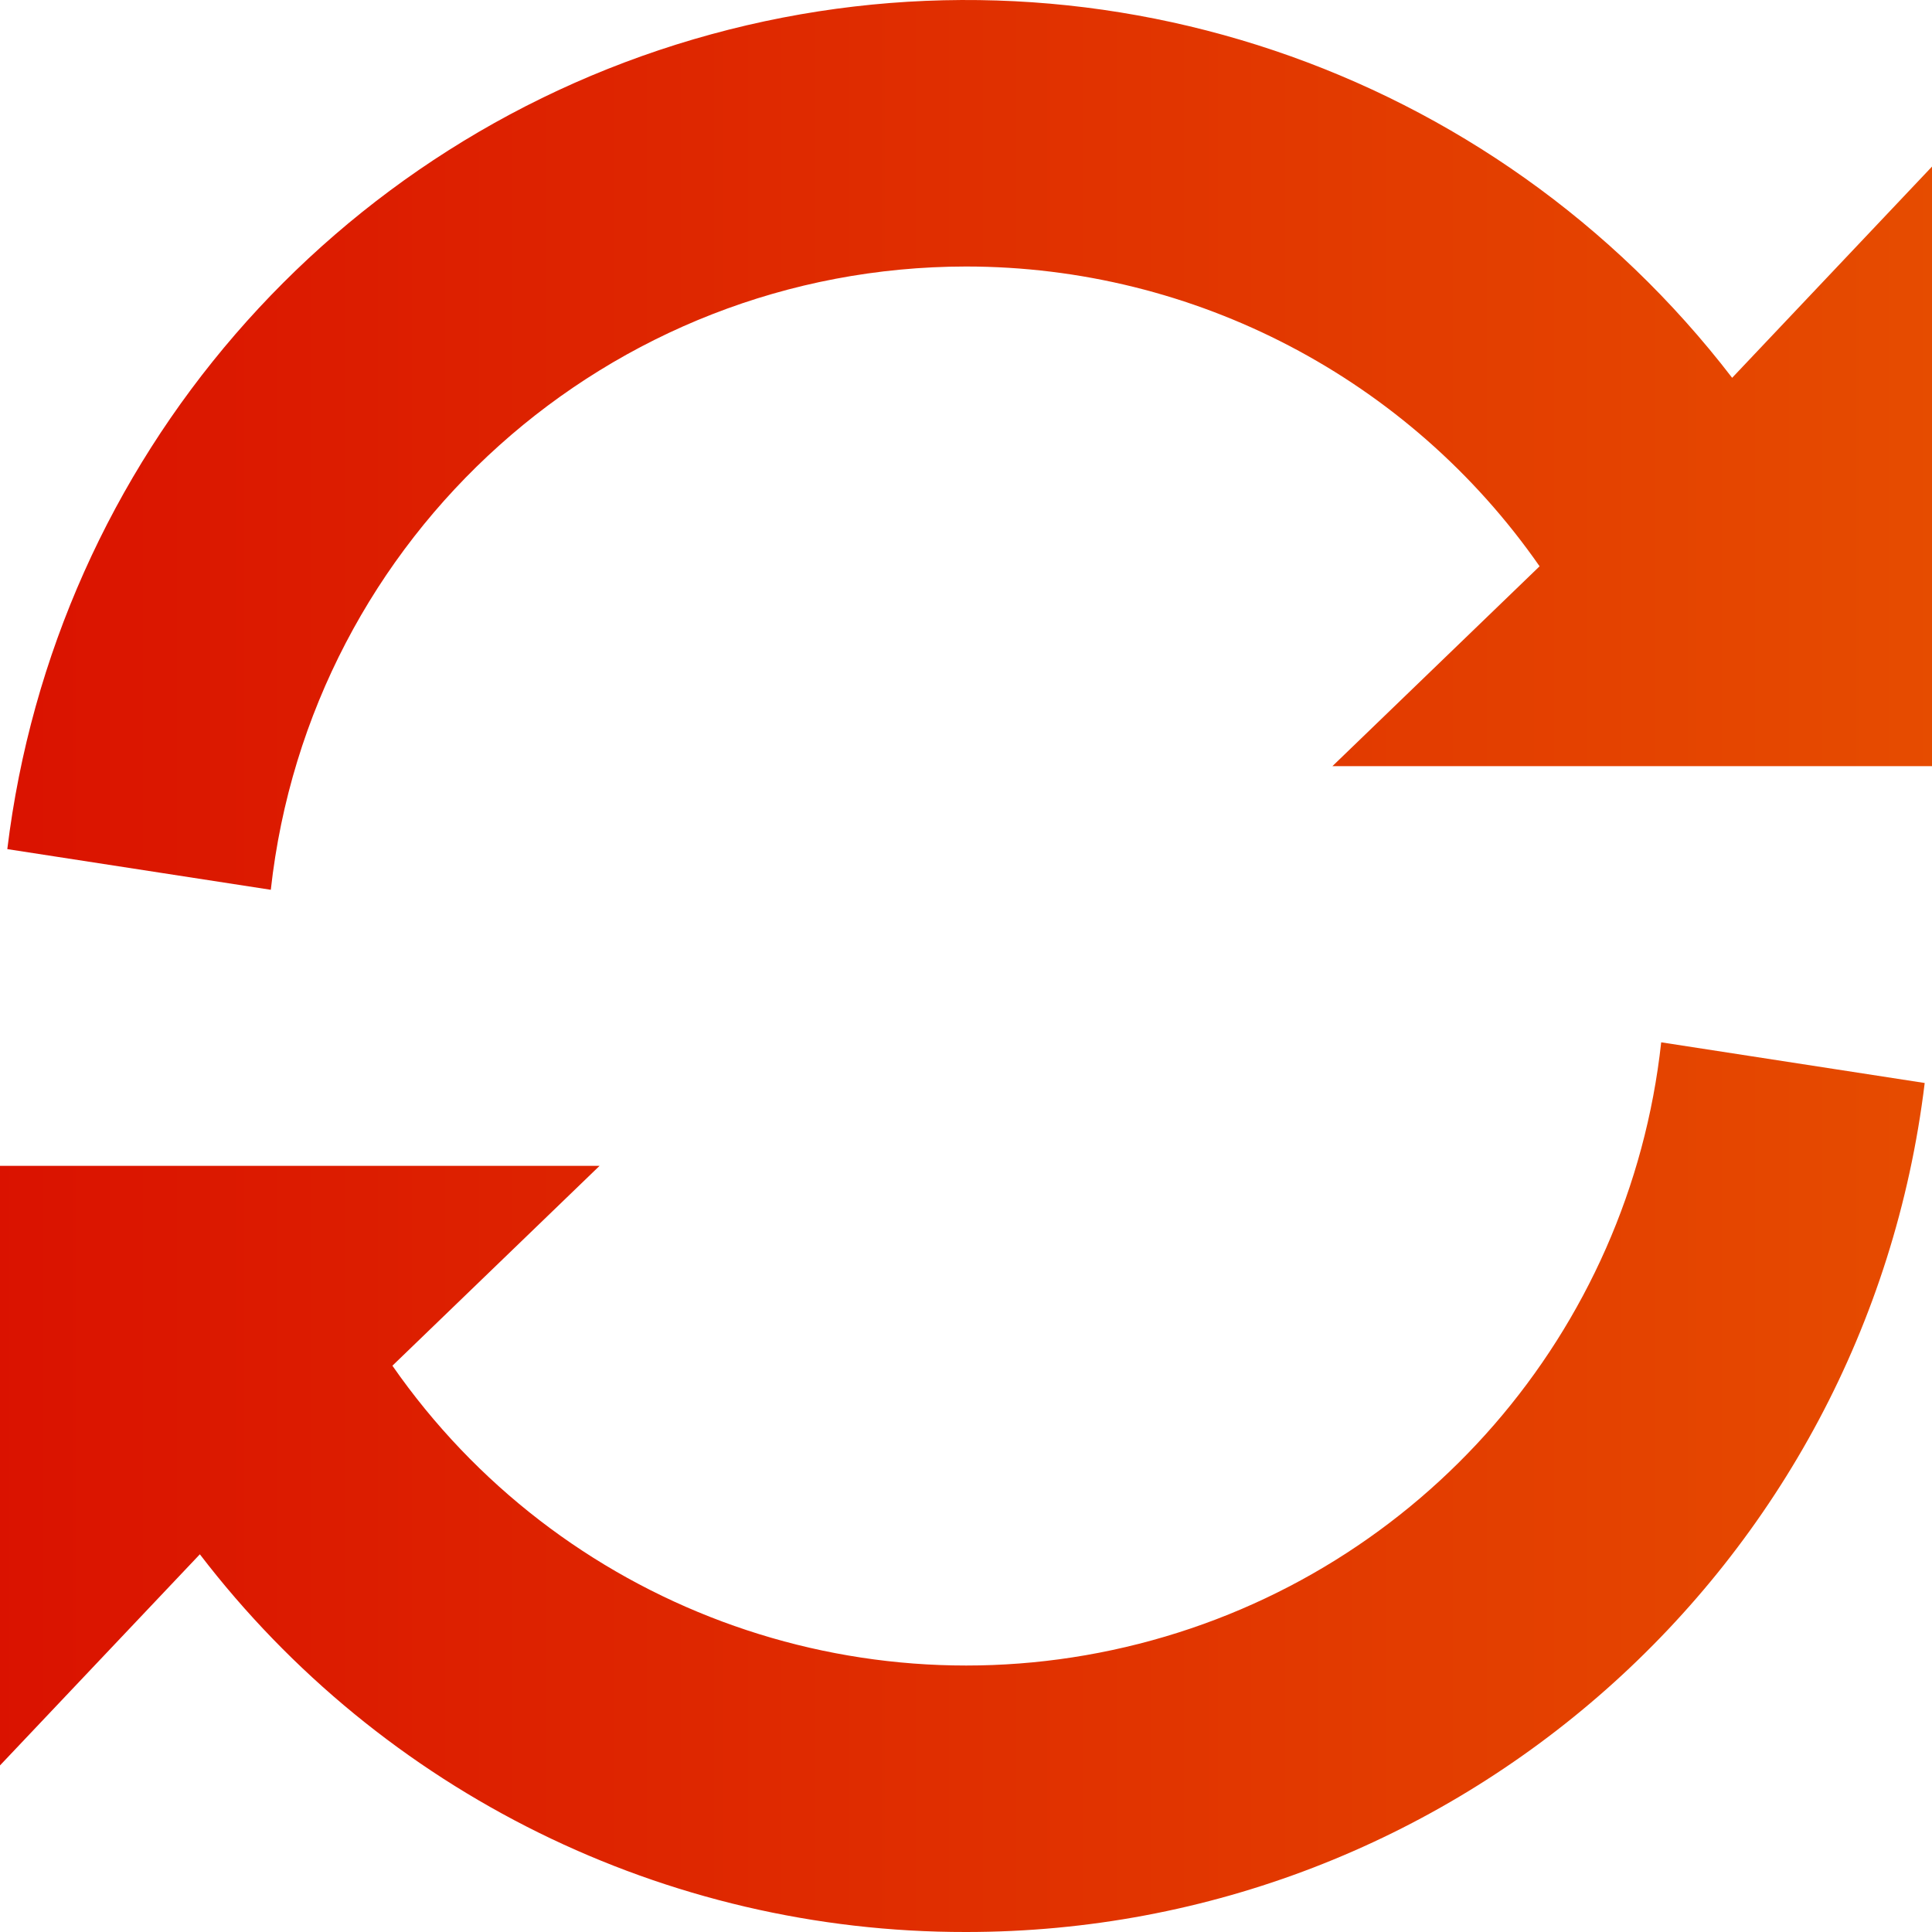 <?xml version="1.0" encoding="UTF-8"?>
<svg width="18px" height="18px" viewBox="0 0 18 18" version="1.1" xmlns="http://www.w3.org/2000/svg" xmlns:xlink="http://www.w3.org/1999/xlink">
    <title>Combined Shape</title>
    <defs>
        <linearGradient x1="100%" y1="50%" x2="0%" y2="50%" id="linearGradient-1">
            <stop stop-color="#E64C00" offset="0%"></stop>
            <stop stop-color="#DA1200" offset="100%"></stop>
        </linearGradient>
    </defs>
    <g id="Website" stroke="none" stroke-width="1" fill="none" fill-rule="evenodd">
        <g id="Inventory" transform="translate(-998, -2590)" fill="url(#linearGradient-1)">
            <g id="Group-4" transform="translate(255, 615)">
                <g id="CTA-/-Button---Secondary" transform="translate(639, 1971)">
                    <g id="Element-/-Arrow" transform="translate(104, 4)">
                        <path d="M9,2.483 C11.131,2.483 13.127,3.527 14.344,5.276 L12.414,7.138 L18,7.138 L18,1.552 L16.138,3.52 C13.912,0.62 10.154,-0.645 6.628,0.319 C3.102,1.282 0.51,4.283 0.068,7.911 L2.523,8.29 C2.888,4.987 5.677,2.486 9,2.483 Z M9,18 C13.549,18.001 17.383,14.605 17.932,10.09 L15.477,9.711 C15.182,12.411 13.243,14.645 10.611,15.315 C7.979,15.986 5.207,14.954 3.656,12.724 L5.586,10.862 L0,10.862 L0,16.448 L1.862,14.481 C3.563,16.702 6.202,18.004 9,18 L9,18 Z" id="Combined-Shape"></path>
                    </g>
                </g>
            </g>
        </g>
    </g>
</svg>